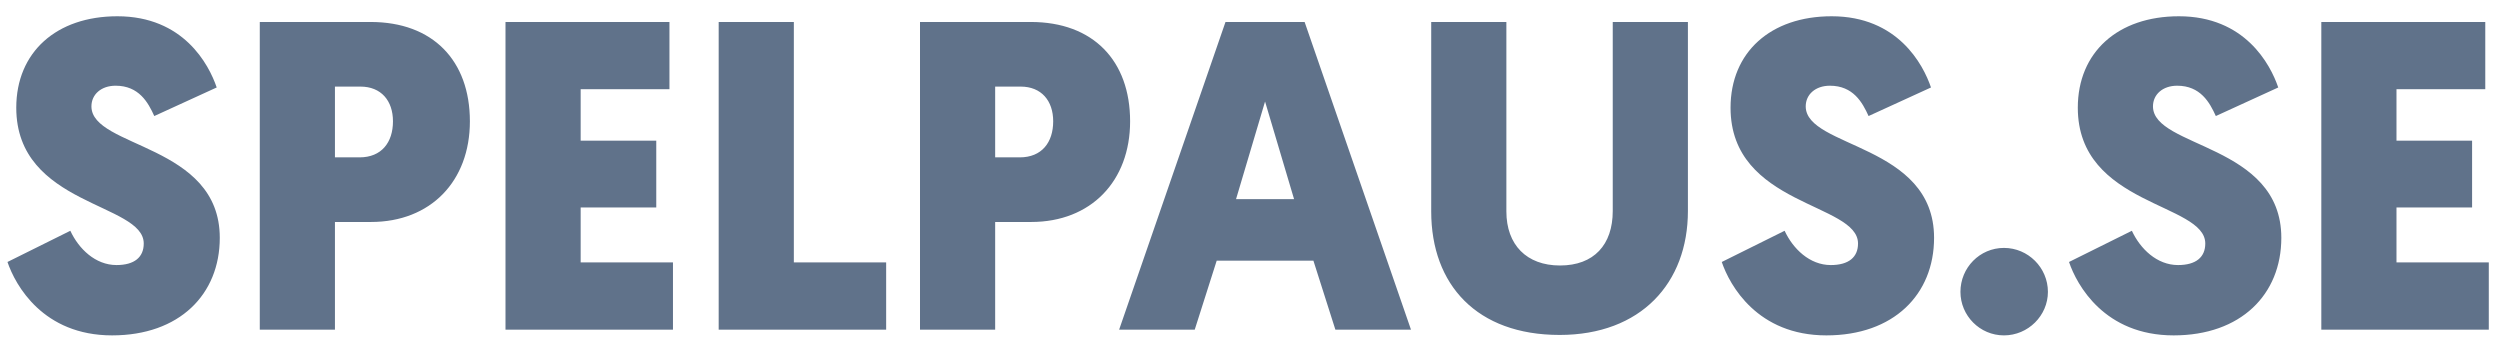 <?xml version="1.0" encoding="UTF-8"?>
<svg xmlns="http://www.w3.org/2000/svg" width="91" height="13" viewBox="0 0 91 13">
  <title>SPELPAUS.SE</title>
  <g fill="#60728A" fill-rule="nonzero">
    <path d="M4.272.592C2.048.592.592 1.904.592 3.92c0 3.584 4.64 3.456 4.64 4.944 0 .496-.336.784-.992.784-.768 0-1.376-.592-1.68-1.248L.272 9.536c.288.848 1.296 2.672 3.808 2.672C6.528 12.208 8 10.72 8 8.656c0-3.424-4.672-3.264-4.672-4.784 0-.432.352-.752.88-.752.848 0 1.184.608 1.408 1.104l2.272-1.04C7.6 2.336 6.672.592 4.272.592ZM17.104 4.416C17.104 2.208 15.76.8 13.488.8H9.456V12h2.736V8.08h1.312c2.176 0 3.6-1.488 3.6-3.664ZM13.12 3.152c.752 0 1.184.512 1.184 1.264 0 .768-.416 1.312-1.216 1.312h-.896V3.152h.928ZM24.496 12V9.552h-3.36v-2h2.752V5.12h-2.752V3.248h3.232V.8H18.4V12zM32.256 12V9.552h-3.36V.8H26.16V12zM41.136 4.416C41.136 2.208 39.792.8 37.52.8h-4.032V12h2.736V8.08h1.312c2.176 0 3.6-1.488 3.6-3.664Zm-3.984-1.264c.752 0 1.184.512 1.184 1.264 0 .768-.416 1.312-1.216 1.312h-.896V3.152h.928ZM47.808 9.488l.8 2.512h2.752L47.488.8h-2.88L40.736 12h2.752l.8-2.512h3.52Zm-.704-2.24h-2.112l1.056-3.552 1.056 3.552ZM56.768 12.192c2.96 0 4.672-1.888 4.672-4.512V.8h-2.736v6.88c0 1.232-.688 1.984-1.92 1.984-1.216 0-1.952-.752-1.952-1.968V.8h-2.736v6.896c0 2.672 1.664 4.496 4.672 4.496ZM66.672.592c-2.224 0-3.68 1.312-3.68 3.328 0 3.584 4.64 3.456 4.64 4.944 0 .496-.336.784-.992.784-.768 0-1.376-.592-1.68-1.248l-2.288 1.136c.288.848 1.296 2.672 3.808 2.672 2.448 0 3.92-1.488 3.92-3.552 0-3.424-4.672-3.264-4.672-4.784 0-.432.352-.752.88-.752.848 0 1.184.608 1.408 1.104l2.272-1.04C70 2.336 69.072.592 66.672.592ZM72.944 12.208c.88 0 1.6-.72 1.6-1.584 0-.88-.72-1.6-1.6-1.6-.88 0-1.584.72-1.584 1.6 0 .864.704 1.584 1.584 1.584ZM79.312.592c-2.224 0-3.68 1.312-3.68 3.328 0 3.584 4.64 3.456 4.64 4.944 0 .496-.336.784-.992.784-.768 0-1.376-.592-1.68-1.248l-2.288 1.136c.288.848 1.296 2.672 3.808 2.672 2.448 0 3.92-1.488 3.92-3.552 0-3.424-4.672-3.264-4.672-4.784 0-.432.352-.752.88-.752.848 0 1.184.608 1.408 1.104l2.272-1.04C82.64 2.336 81.712.592 79.312.592ZM90.592 12V9.552h-3.36v-2h2.752V5.12h-2.752V3.248h3.232V.8h-5.968V12z"></path>
  </g>
</svg>
